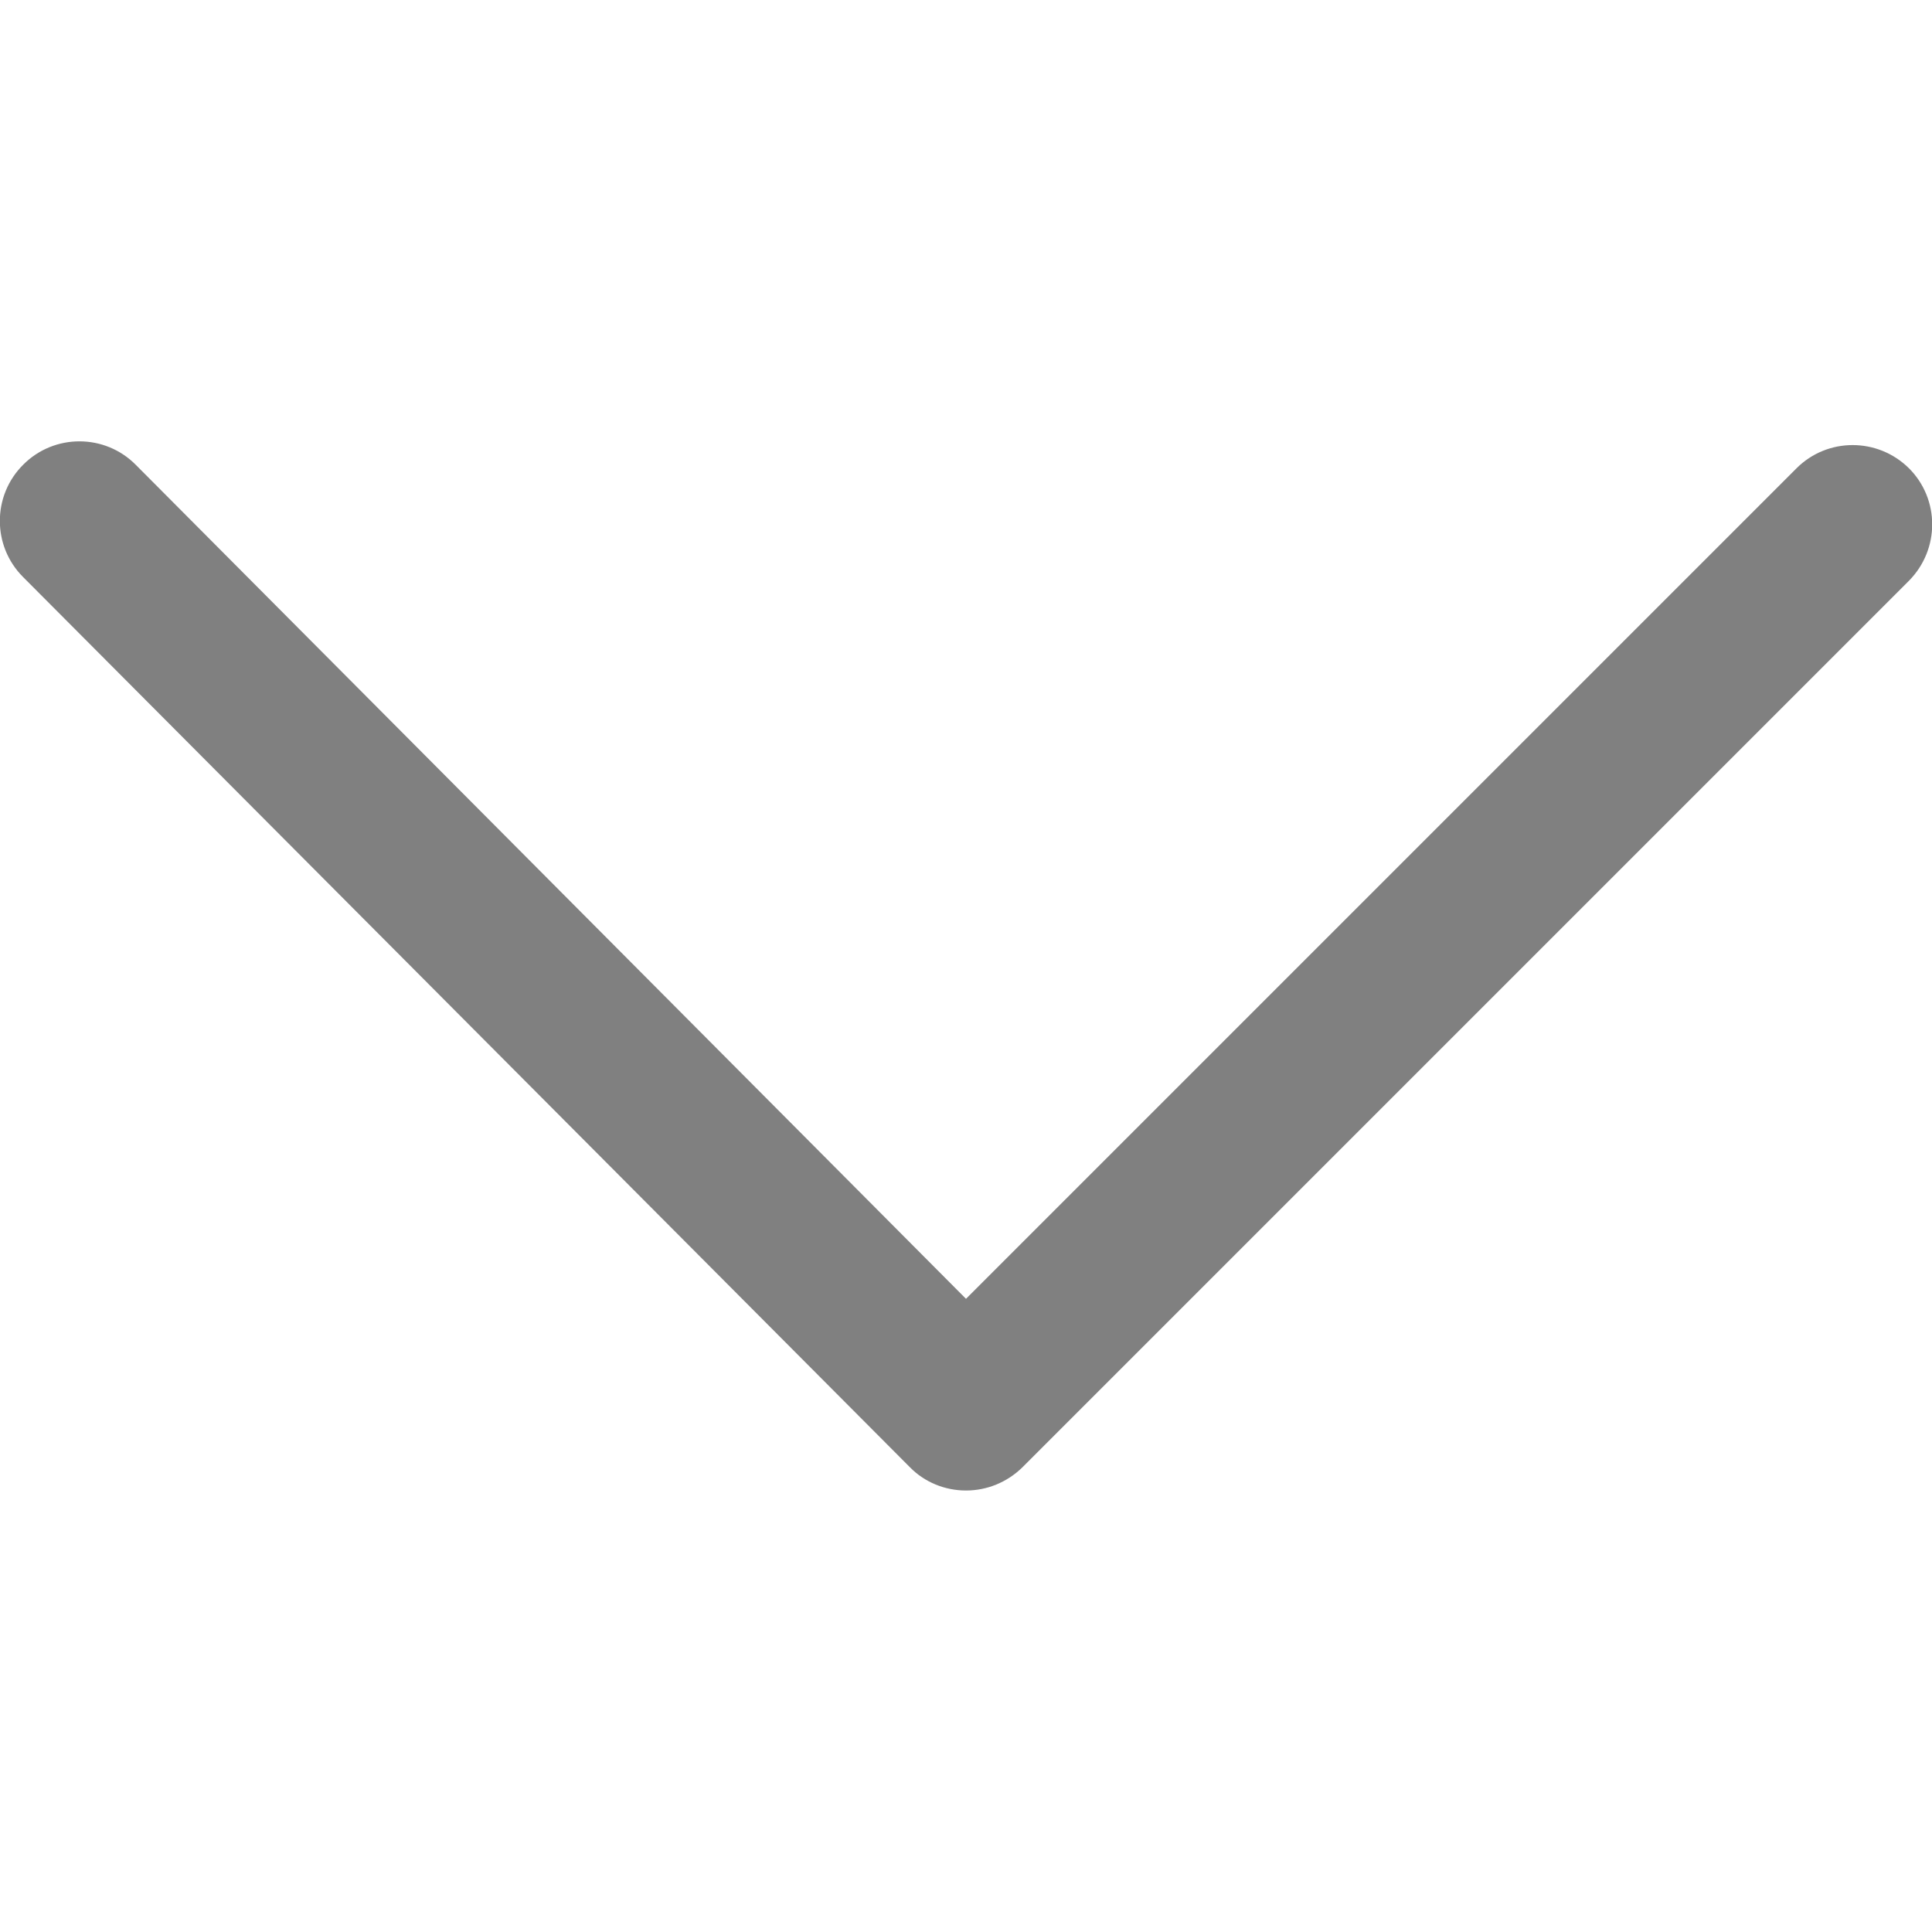 <?xml version="1.0" encoding="utf-8"?>
<!-- Generator: Adobe Illustrator 25.2.0, SVG Export Plug-In . SVG Version: 6.00 Build 0)  -->
<svg version="1.1" id="Layer_1" xmlns="http://www.w3.org/2000/svg" xmlns:xlink="http://www.w3.org/1999/xlink" x="0px" y="0px"
	 width="512px" height="512px" viewBox="0 0 512 512" style="enable-background:new 0 0 512 512;" xml:space="preserve">
<style type="text/css">
	.st0{fill:grey;}
</style>
<g id="Display-options-Arrow_8_">
	<g>
		<path class="st0" d="M256,395L256,395c-5.6,0-11-2.2-14.9-6.2L6.1,152.9c-8.2-8.2-8.2-21.6,0.1-29.8c8.2-8.2,21.6-8.2,29.8,0.1
			l220,221l220.1-220.1c8.2-8.2,21.5-8.2,29.8,0c8.2,8.2,8.2,21.5,0,29.8l-235,235C266.9,392.8,261.6,395,256,395z"/>
	</g>
</g>
</svg>
